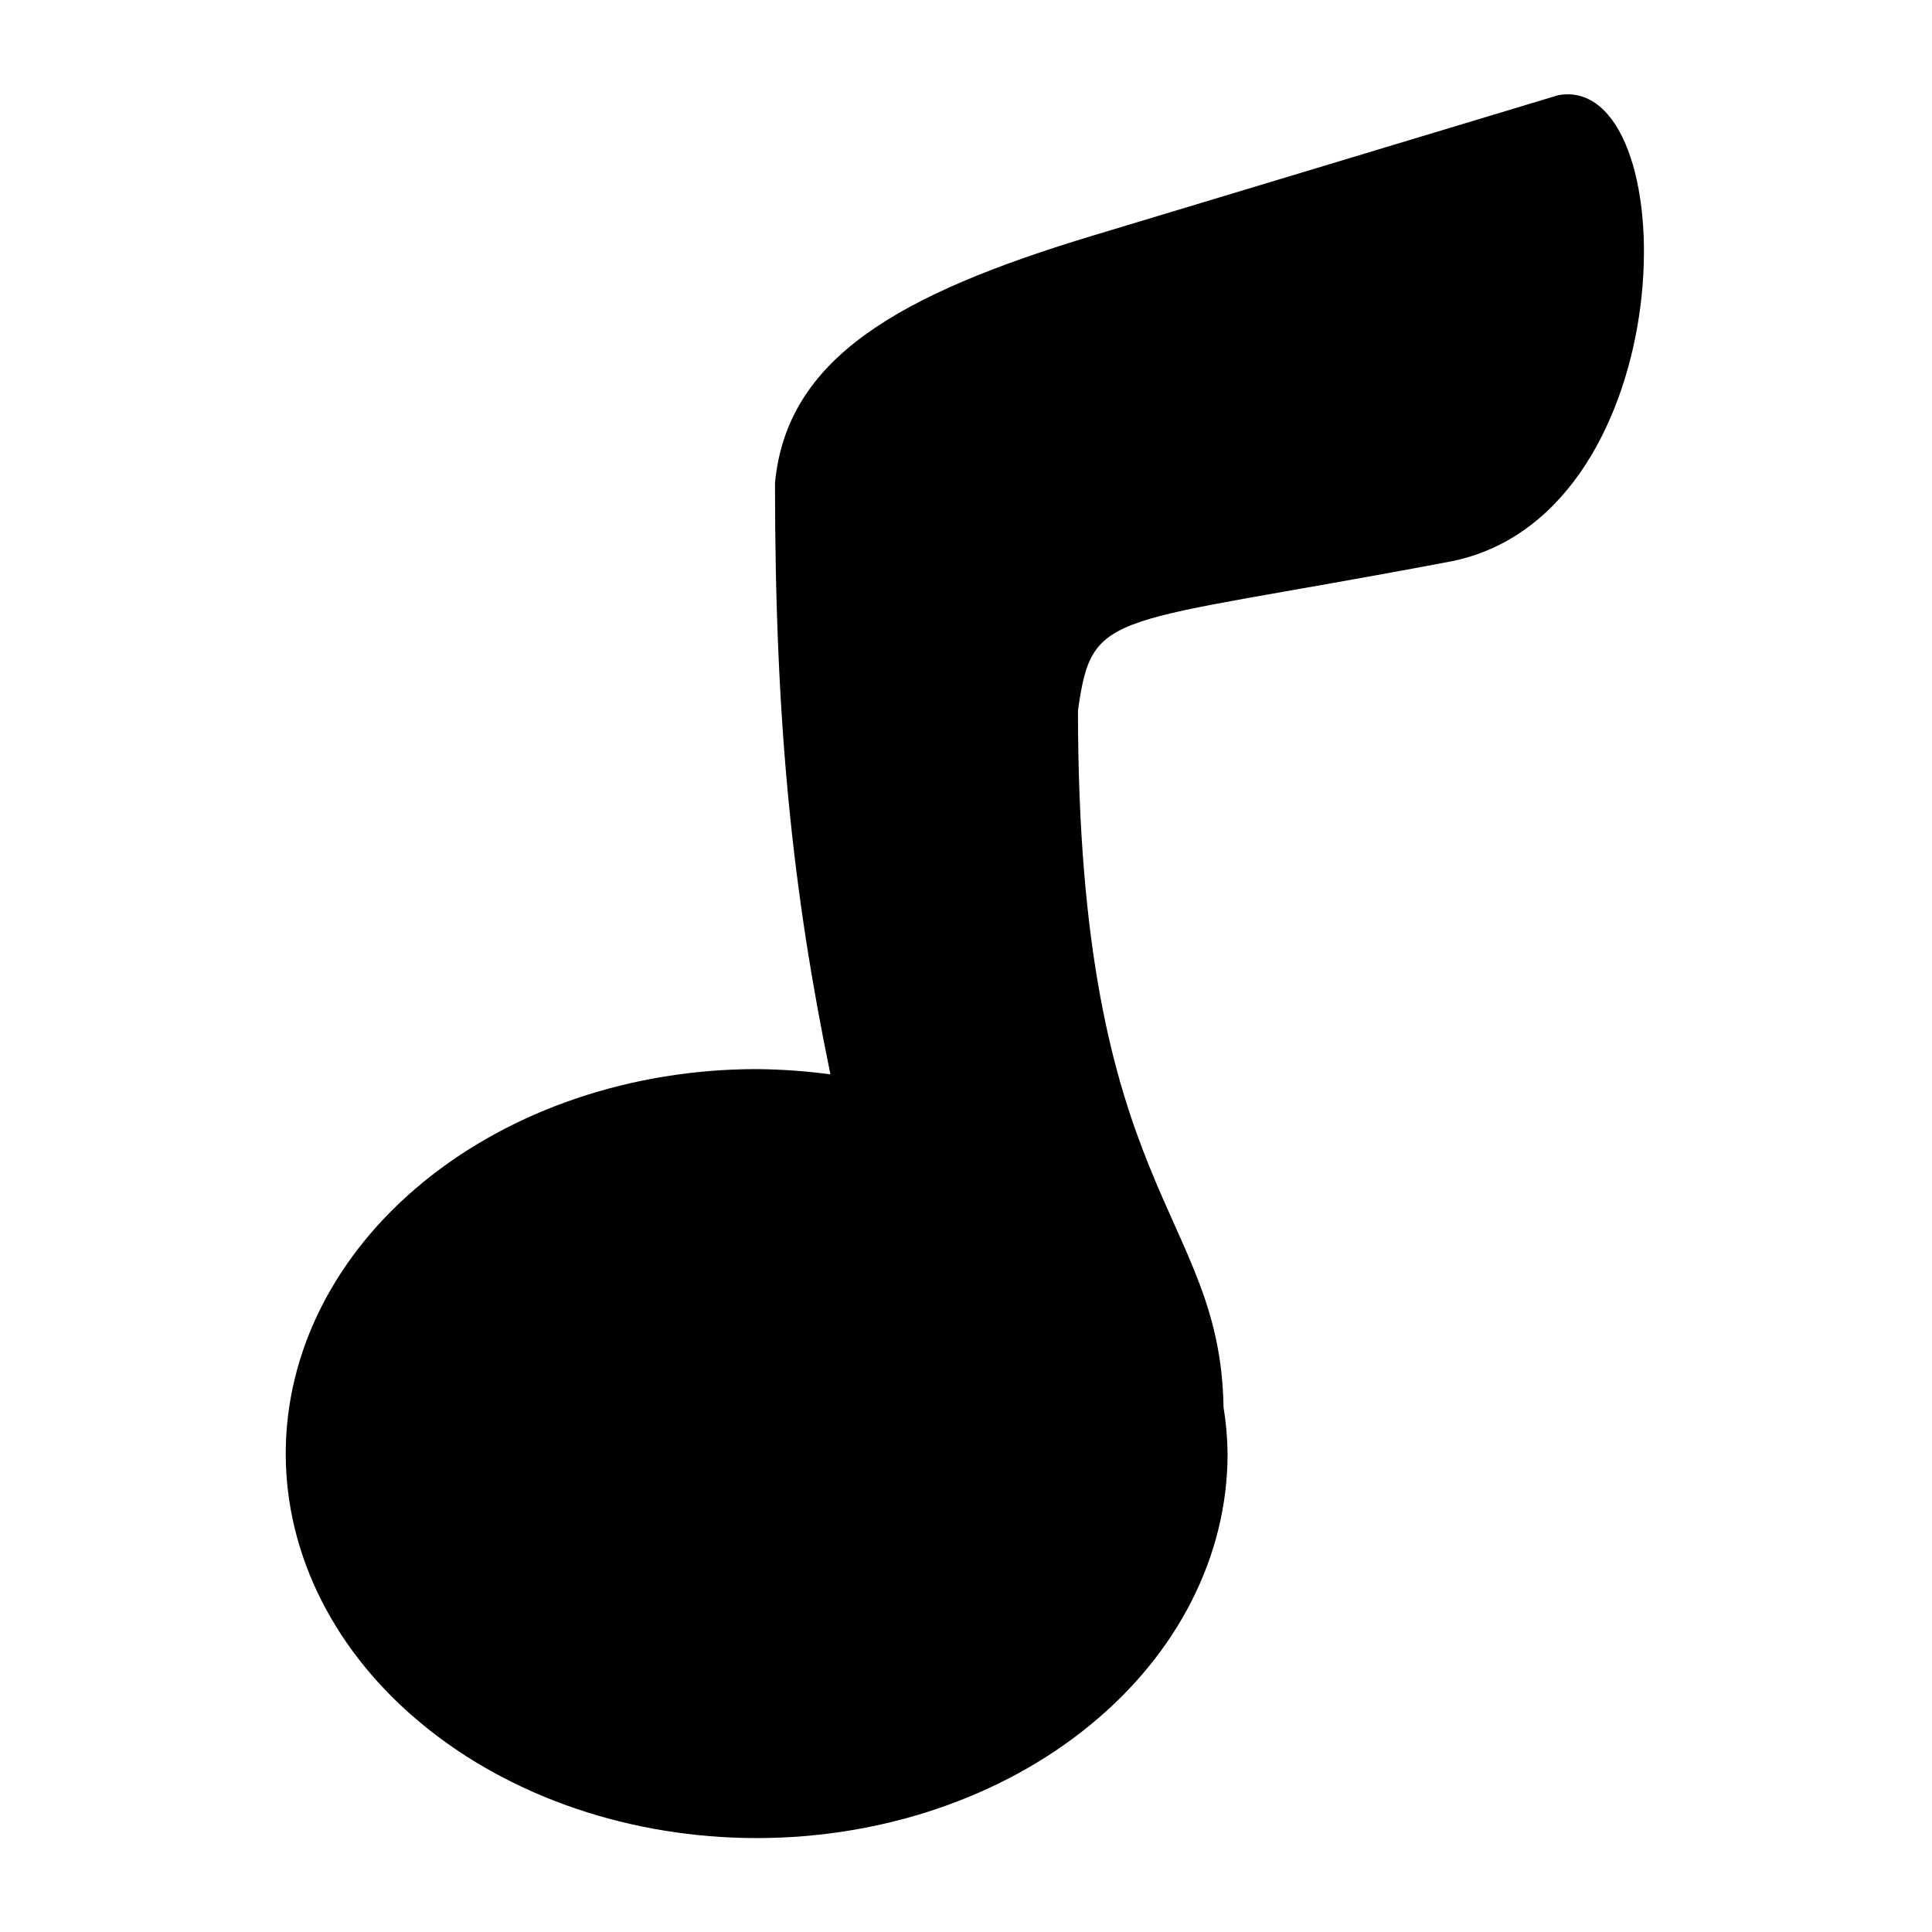 <?xml version="1.0" encoding="UTF-8"?>
<!-- Uploaded to: ICON Repo, www.iconrepo.com, Generator: ICON Repo Mixer Tools -->
<svg fill="#000000" width="800px" height="800px" version="1.1" viewBox="144 144 512 512" xmlns="http://www.w3.org/2000/svg">
 <path d="m560.09 169c-0.996-0.027-2.016 0.027-3.09 0.211l-123.21 37.172c-51.926 15.656-81.316 32.652-84.41 65.629 0 64.141 4.727 108.43 14.695 156.71-6.438-0.875-13-1.344-19.531-1.398-33.121 0-64.848 10.73-88.262 29.852-23.41 19.094-36.559 45.02-36.559 72.043 0 27.027 13.148 52.945 36.559 72.039 23.414 19.129 55.141 29.852 88.262 29.852 33.082 0 64.84-10.727 88.223-29.852 23.414-19.094 36.555-45.012 36.555-72.039-0.051-4.113-0.402-8.223-1.074-12.332-0.906-52.219-38.574-55.98-38.574-184.64 3.875-27.258 7.637-22.211 97.32-39.184 61.781-10.492 64.176-122.36 33.102-124.06z"/>
</svg>